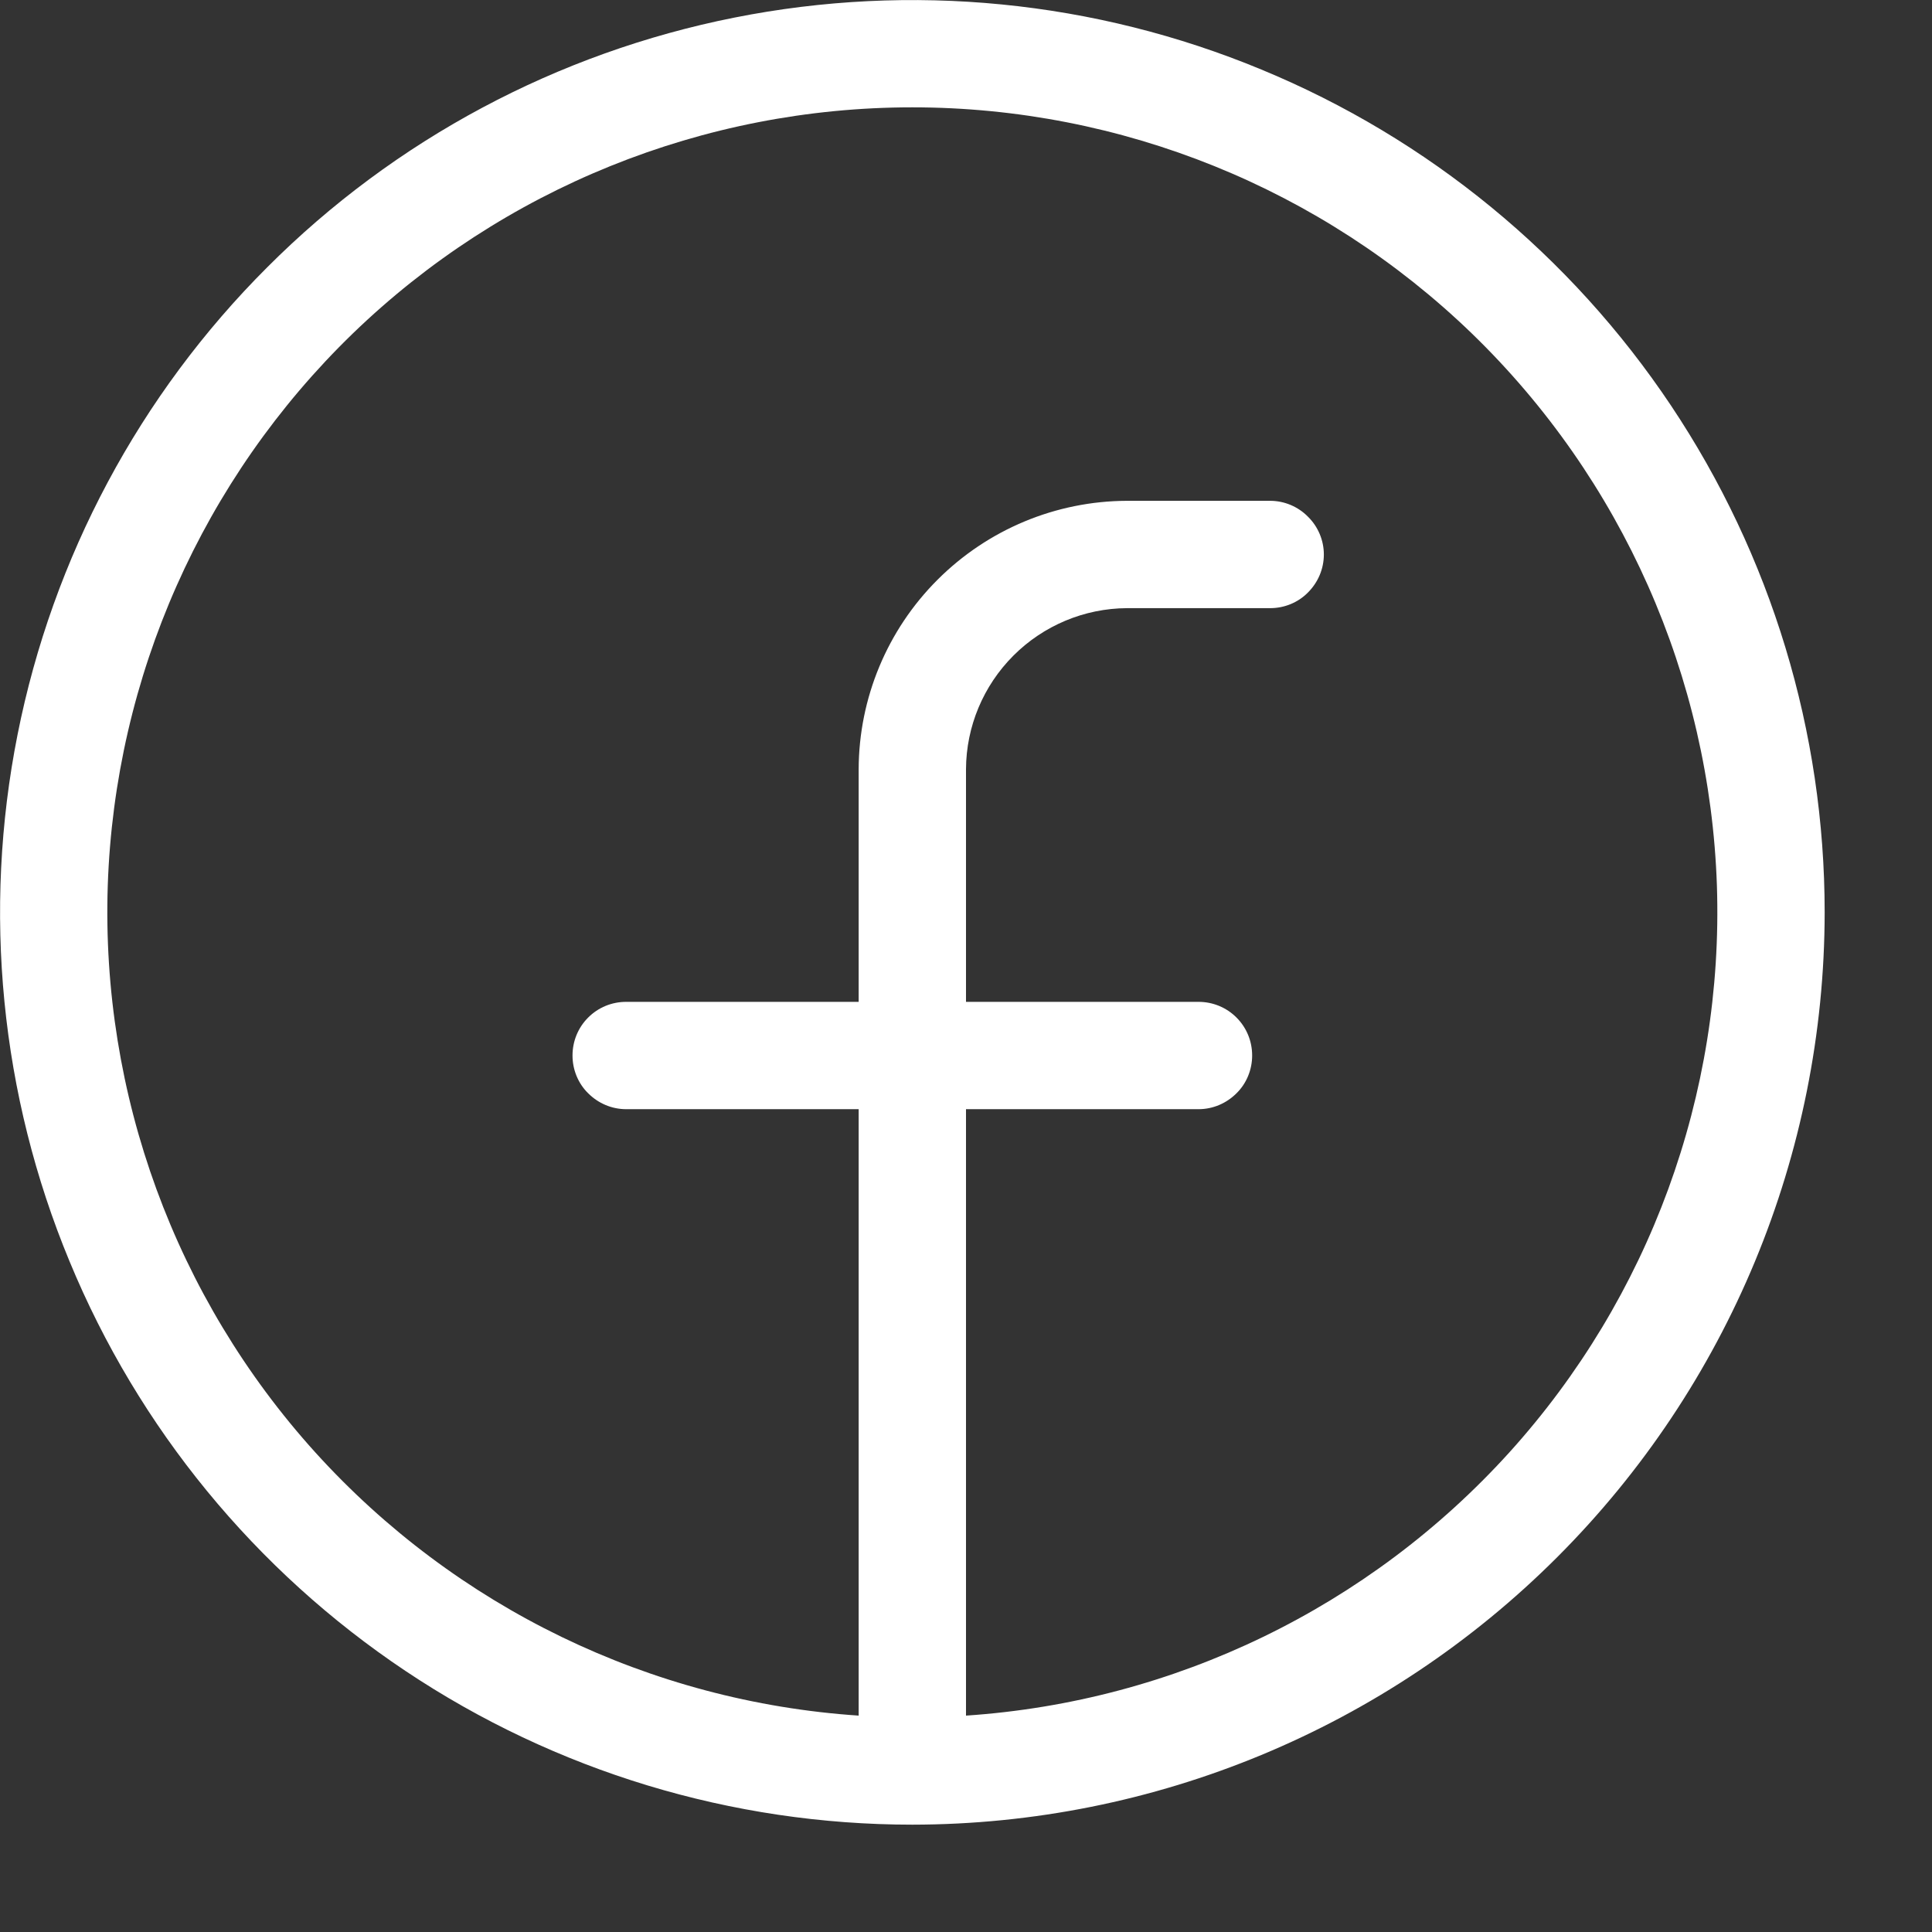 <?xml version="1.0" encoding="utf-8"?>
<svg xmlns="http://www.w3.org/2000/svg" fill="none" height="100%" overflow="visible" preserveAspectRatio="none" style="display: block;" viewBox="0 0 9 9" width="100%">
<rect x="0" y="0" width="9" height="9" fill="#333333" stroke="none"/>
<path d="M8.5 4.25C8.5 3.409 8.251 2.588 7.784 1.889C7.317 1.19 6.653 0.645 5.876 0.324C5.1 0.002 4.245 -0.082 3.421 0.082C2.596 0.246 1.839 0.65 1.245 1.245C0.65 1.839 0.246 2.596 0.082 3.421C-0.082 4.245 0.002 5.1 0.324 5.876C0.645 6.653 1.19 7.317 1.889 7.784C2.588 8.251 3.409 8.5 4.25 8.5C5.377 8.499 6.457 8.051 7.254 7.254C8.051 6.457 8.499 5.377 8.5 4.25ZM4.5 7.992V5.167H5.583C5.65 5.167 5.713 5.14 5.76 5.093C5.807 5.047 5.833 4.983 5.833 4.917C5.833 4.85 5.807 4.787 5.76 4.74C5.713 4.693 5.65 4.667 5.583 4.667H4.5V3.583C4.501 3.385 4.58 3.195 4.721 3.054C4.861 2.914 5.051 2.834 5.25 2.833H5.917C5.983 2.833 6.047 2.807 6.093 2.76C6.14 2.713 6.167 2.65 6.167 2.583C6.167 2.517 6.14 2.453 6.093 2.407C6.047 2.36 5.983 2.333 5.917 2.333H5.25C4.919 2.334 4.602 2.466 4.367 2.701C4.133 2.935 4.001 3.252 4 3.583V4.667H2.917C2.85 4.667 2.787 4.693 2.74 4.74C2.693 4.787 2.667 4.85 2.667 4.917C2.667 4.983 2.693 5.047 2.74 5.093C2.787 5.14 2.85 5.167 2.917 5.167H4V7.992C3.029 7.927 2.122 7.487 1.469 6.766C0.816 6.044 0.47 5.097 0.502 4.125C0.535 3.153 0.944 2.231 1.643 1.554C2.342 0.878 3.277 0.5 4.25 0.5C5.223 0.5 6.158 0.878 6.857 1.554C7.556 2.231 7.965 3.153 7.998 4.125C8.03 5.097 7.684 6.044 7.031 6.766C6.378 7.487 5.471 7.927 4.5 7.992Z" fill="white" id="Vector"/>
</svg>